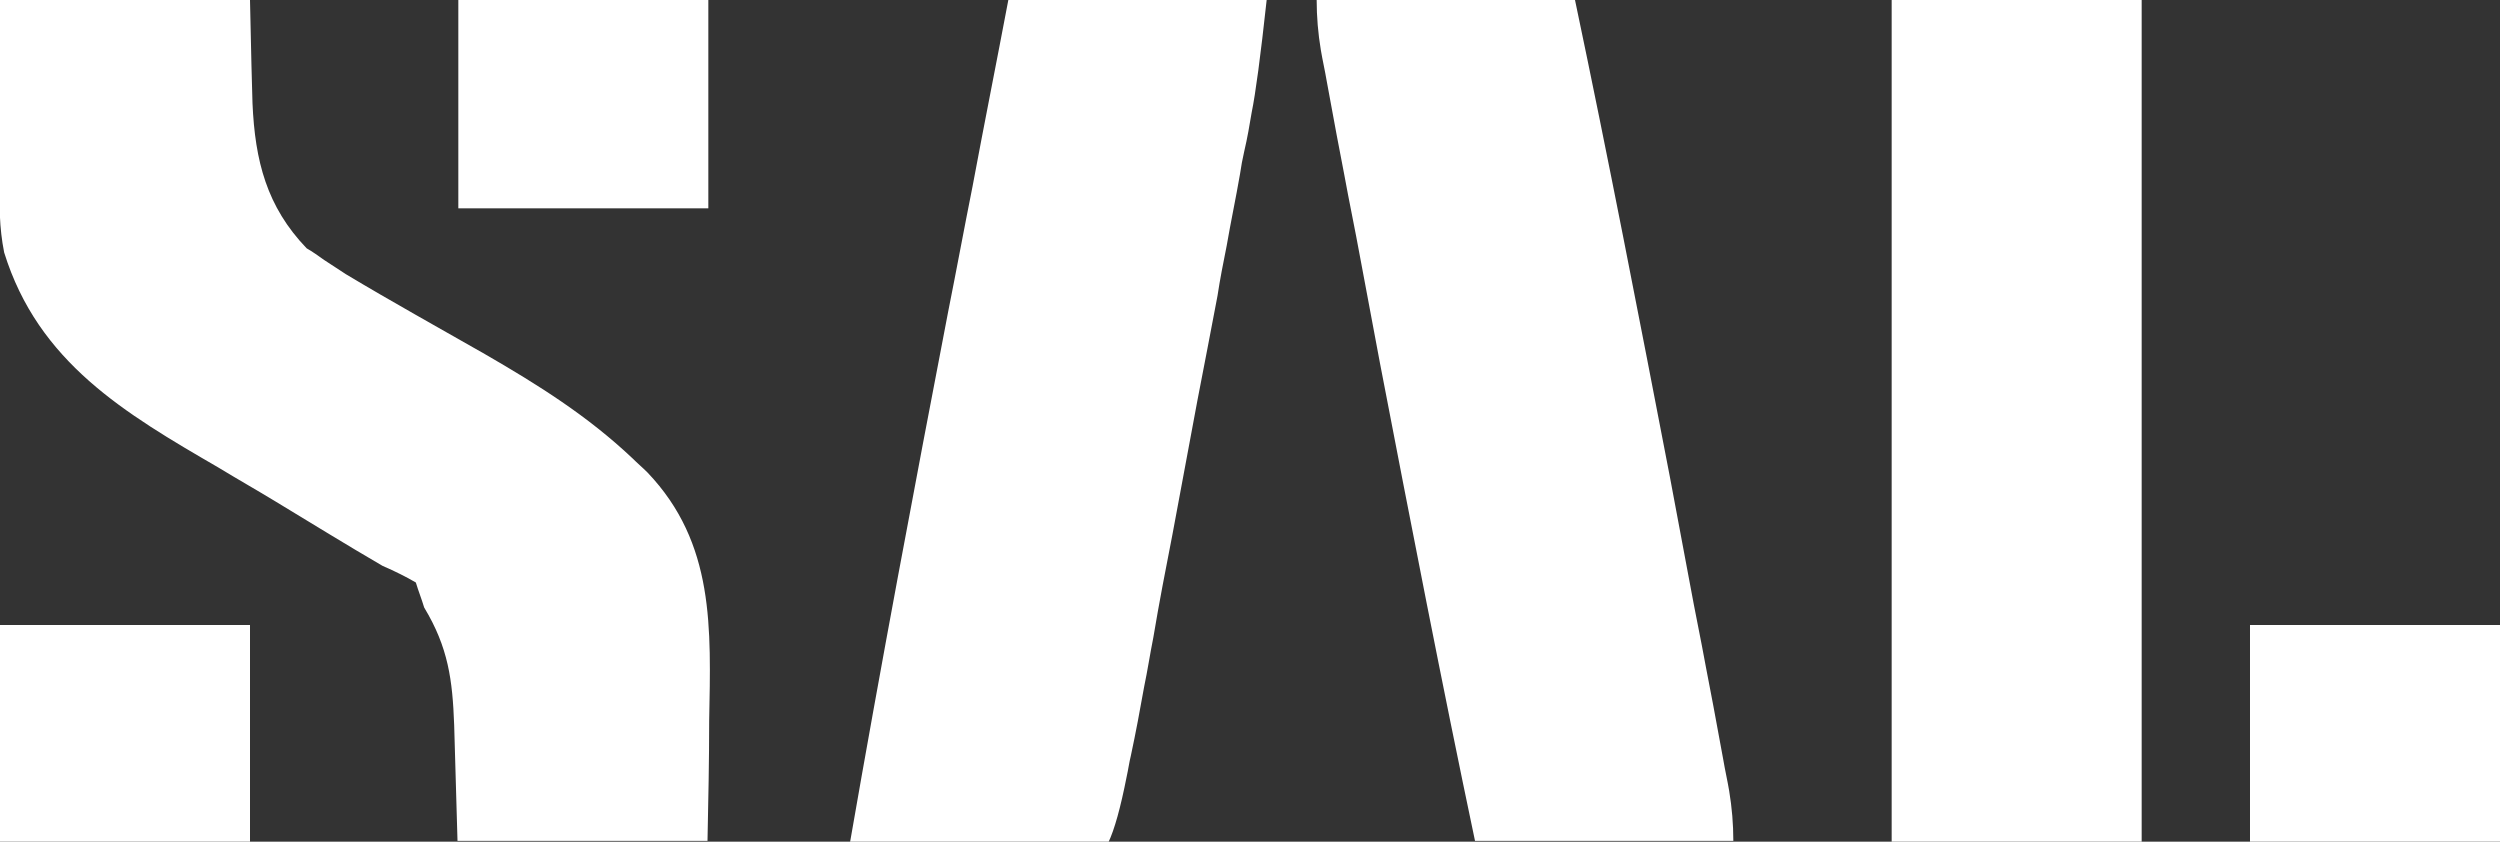 <?xml version="1.0" encoding="UTF-8"?>
<svg id="Layer_1" xmlns="http://www.w3.org/2000/svg" version="1.1" viewBox="0 0 300 101">
  <rect x="0" y="0" width="300" height="101" fill="#333333" stroke="none"/>
  <!-- Generator: Adobe Illustrator 29.2.0, SVG Export Plug-In . SVG Version: 2.1.0 Build 108)  -->
  <defs>
    <style>
      .st0 {
        fill: #fff;
      }
    </style>
  </defs>
  <path class="st0" d="M0,0h30q.2,9.5.3,12.4c.3,6.9,1.7,12.4,6.5,17.4.7.4,1.4.9,2.1,1.4.9.6,1.7,1.1,2.6,1.7,5.5,3.3,11.1,6.4,16.7,9.6,6.4,3.7,12.3,7.4,17.7,12.5.6.6,1.2,1.1,1.8,1.7,8.1,8.5,7.6,18.7,7.4,29.8,0,4.8-.1,9.5-.2,14.4h-30q-.3-10.6-.4-13.9c-.2-5.4-.7-9.3-3.6-14.1-.3-1-.7-2-1-3q-1.7-1-4-2c-4.3-2.5-8.5-5.1-12.8-7.7-2.3-1.4-4.6-2.7-6.9-4.1C15,49.6,4.6,43.5.5,30.3-.1,27.3-.1,24.5,0,21.5c0-1.1,0-2.3,0-3.4,0-1.4,0-2.9,0-4.3C0,9.2,0,4.7,0,0Z"/>
  <path class="st0" d="M158,0h31c4,19,7.7,38.1,11.4,57.3.8,4.3,1.6,8.5,2.4,12.8.6,3.3,1.3,6.6,1.9,9.9.3,1.6.6,3.1.9,4.7.4,2.2.8,4.4,1.2,6.5.2,1.2.5,2.5.7,3.7q.5,3,.5,6h-31c-4-19-7.7-38.1-11.4-57.3-.8-4.3-1.6-8.5-2.4-12.8-.6-3.3-1.3-6.6-1.9-9.9-.3-1.6-.6-3.1-.9-4.7-.4-2.2-.8-4.4-1.2-6.5-.2-1.2-.5-2.5-.7-3.7Q158,3,158,0Z"/>
  <path class="st0" d="M121,0h31q-1.1,10.1-1.8,13.5-.2,1.2-.4,2.3t-.5,2.4-.5,2.7c-.5,2.9-1.1,5.7-1.6,8.6-.4,2-.8,4-1.1,6-.8,4.2-1.6,8.4-2.4,12.5-1,5.4-2,10.7-3,16.1-.8,4.1-1.6,8.2-2.3,12.4-.4,2-.7,4-1.1,5.9-.5,2.8-1,5.5-1.6,8.3-.2.8-.3,1.6-.5,2.5q-1.1,5.6-2.2,7.9h-31c3.7-21.3,7.7-42.5,11.8-63.8,1-5,1.9-9.9,2.9-14.9C118.1,14.9,119.6,7.4,121,0Z"/>
  <path class="st0" d="M227,0h30v101h-30V0Z"/>
  <path class="st0" d="M270,75h30v26h-30v-26Z"/>
  <path class="st0" d="M0,75h30v26H0v-26Z"/>
  <path class="st0" d="M55,0h30v25h-30V0Z"/>
</svg>